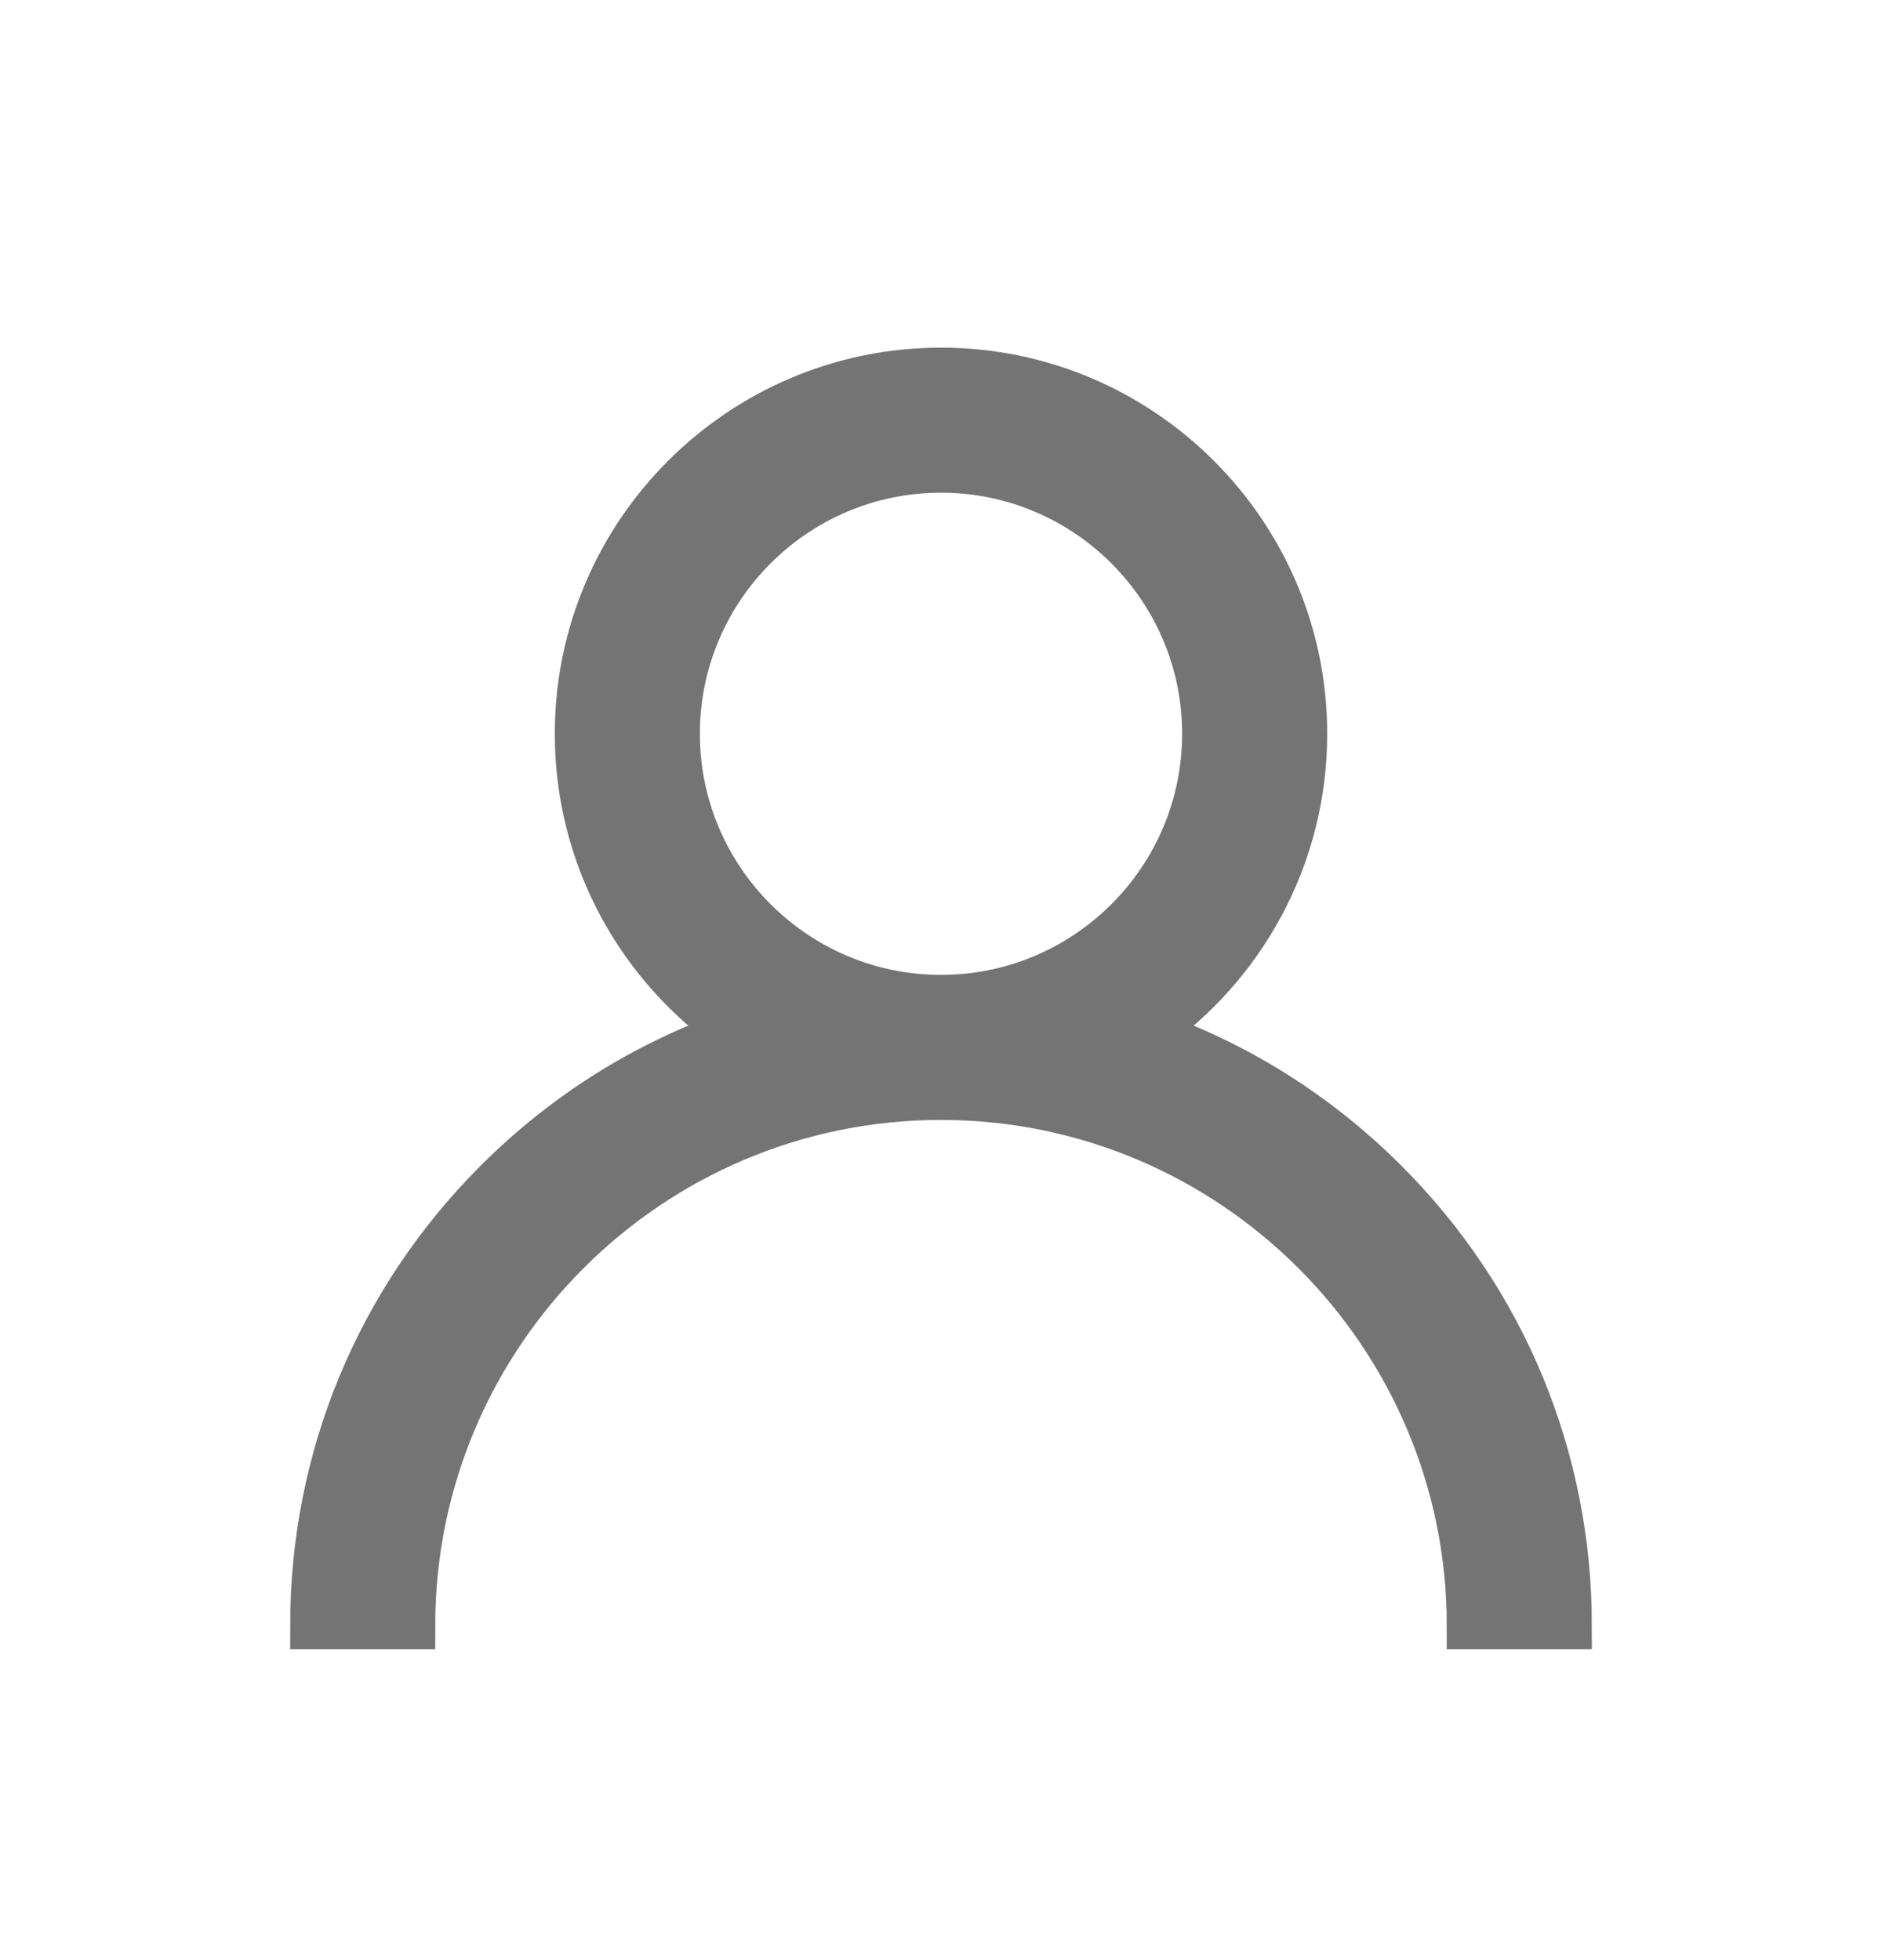 <svg width="24" height="25" viewBox="0 0 24 25" fill="none" xmlns="http://www.w3.org/2000/svg">
<path d="M17.657 15.078C16.785 14.206 15.748 13.561 14.617 13.171C15.829 12.336 16.625 10.939 16.625 9.359C16.625 6.809 14.55 4.734 12 4.734C9.45 4.734 7.375 6.809 7.375 9.359C7.375 10.939 8.171 12.336 9.383 13.171C8.252 13.561 7.215 14.206 6.343 15.078C4.832 16.588 4 18.598 4 20.734H5.25C5.25 17.012 8.278 13.984 12 13.984C15.722 13.984 18.75 17.012 18.75 20.734H20C20 18.598 19.168 16.588 17.657 15.078ZM12 12.734C10.139 12.734 8.625 11.22 8.625 9.359C8.625 7.498 10.139 5.984 12 5.984C13.861 5.984 15.375 7.498 15.375 9.359C15.375 11.22 13.861 12.734 12 12.734Z" fill="#747474" stroke="#747474" stroke-width="0.6"/>
</svg>

